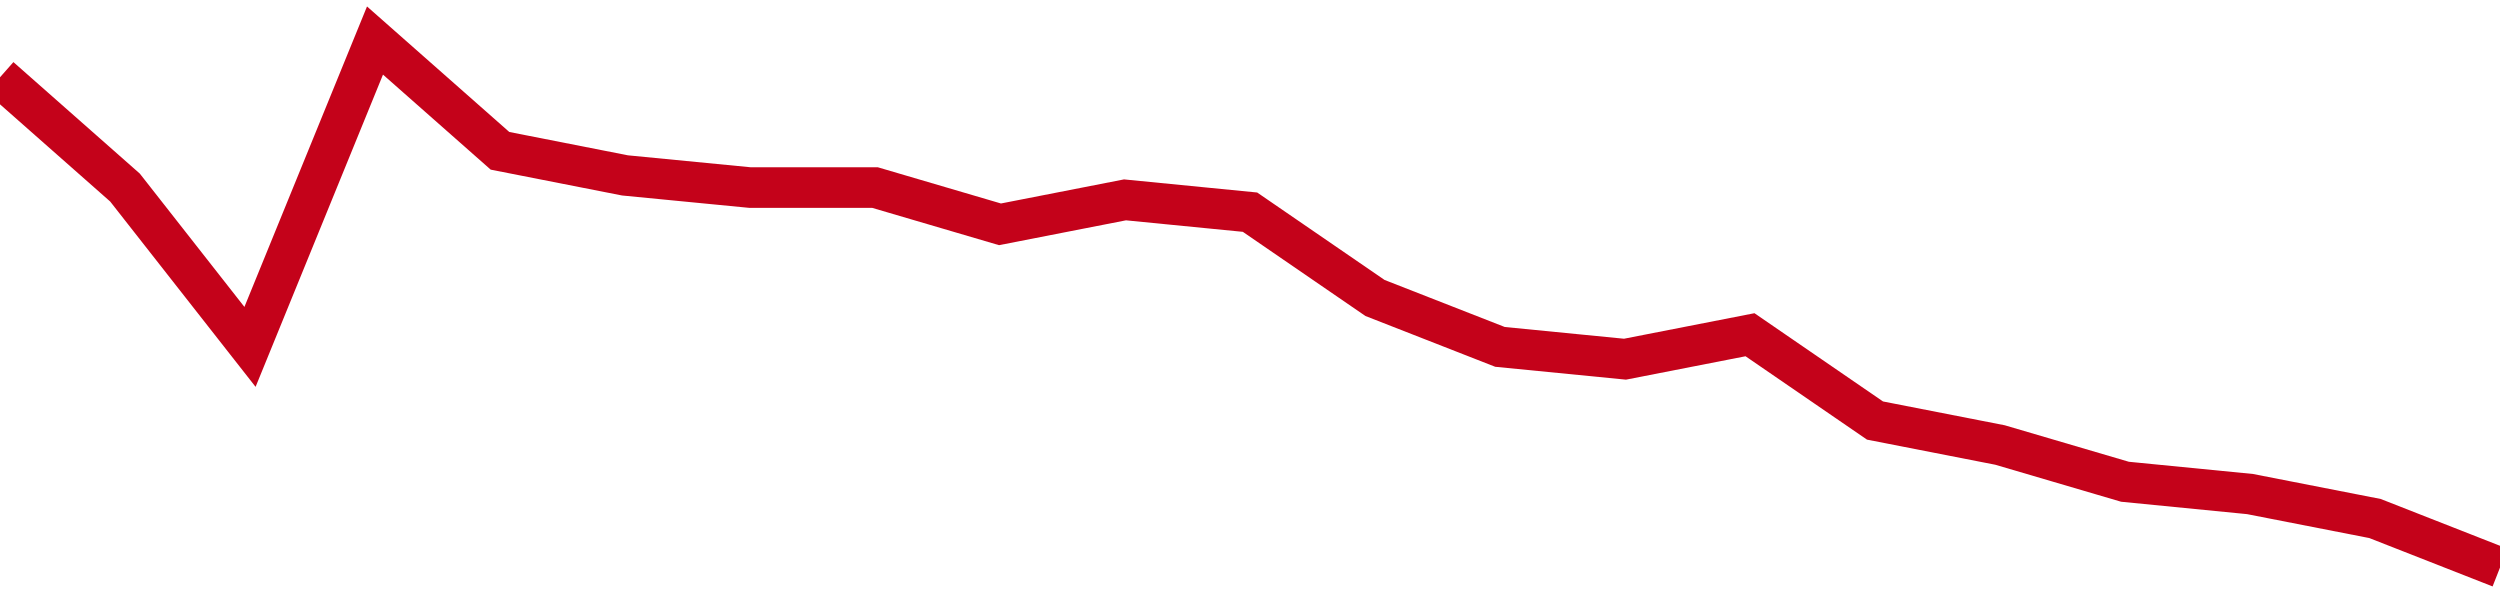 <!-- Generated with https://github.com/jxxe/sparkline/ --><svg viewBox="0 0 185 45" class="sparkline" xmlns="http://www.w3.org/2000/svg"><path class="sparkline--fill" d="M 0 5.72 L 0 5.72 L 9.25 13.88 L 18.5 25.67 L 27.75 3 L 37 11.16 L 46.25 12.98 L 55.5 13.88 L 64.75 13.88 L 74 16.6 L 83.25 14.79 L 92.5 15.7 L 101.75 22.05 L 111 25.67 L 120.25 26.58 L 129.5 24.77 L 138.75 31.12 L 148 32.93 L 157.25 35.65 L 166.5 36.56 L 175.75 38.37 L 185 42 V 45 L 0 45 Z" stroke="none" fill="none" ></path><path class="sparkline--line" d="M 0 5.72 L 0 5.72 L 9.25 13.88 L 18.5 25.67 L 27.75 3 L 37 11.16 L 46.25 12.98 L 55.5 13.88 L 64.75 13.88 L 74 16.6 L 83.25 14.79 L 92.5 15.7 L 101.75 22.05 L 111 25.67 L 120.25 26.58 L 129.5 24.77 L 138.75 31.12 L 148 32.93 L 157.25 35.65 L 166.5 36.56 L 175.75 38.37 L 185 42" fill="none" stroke-width="3" stroke="#C4021A" ></path></svg>